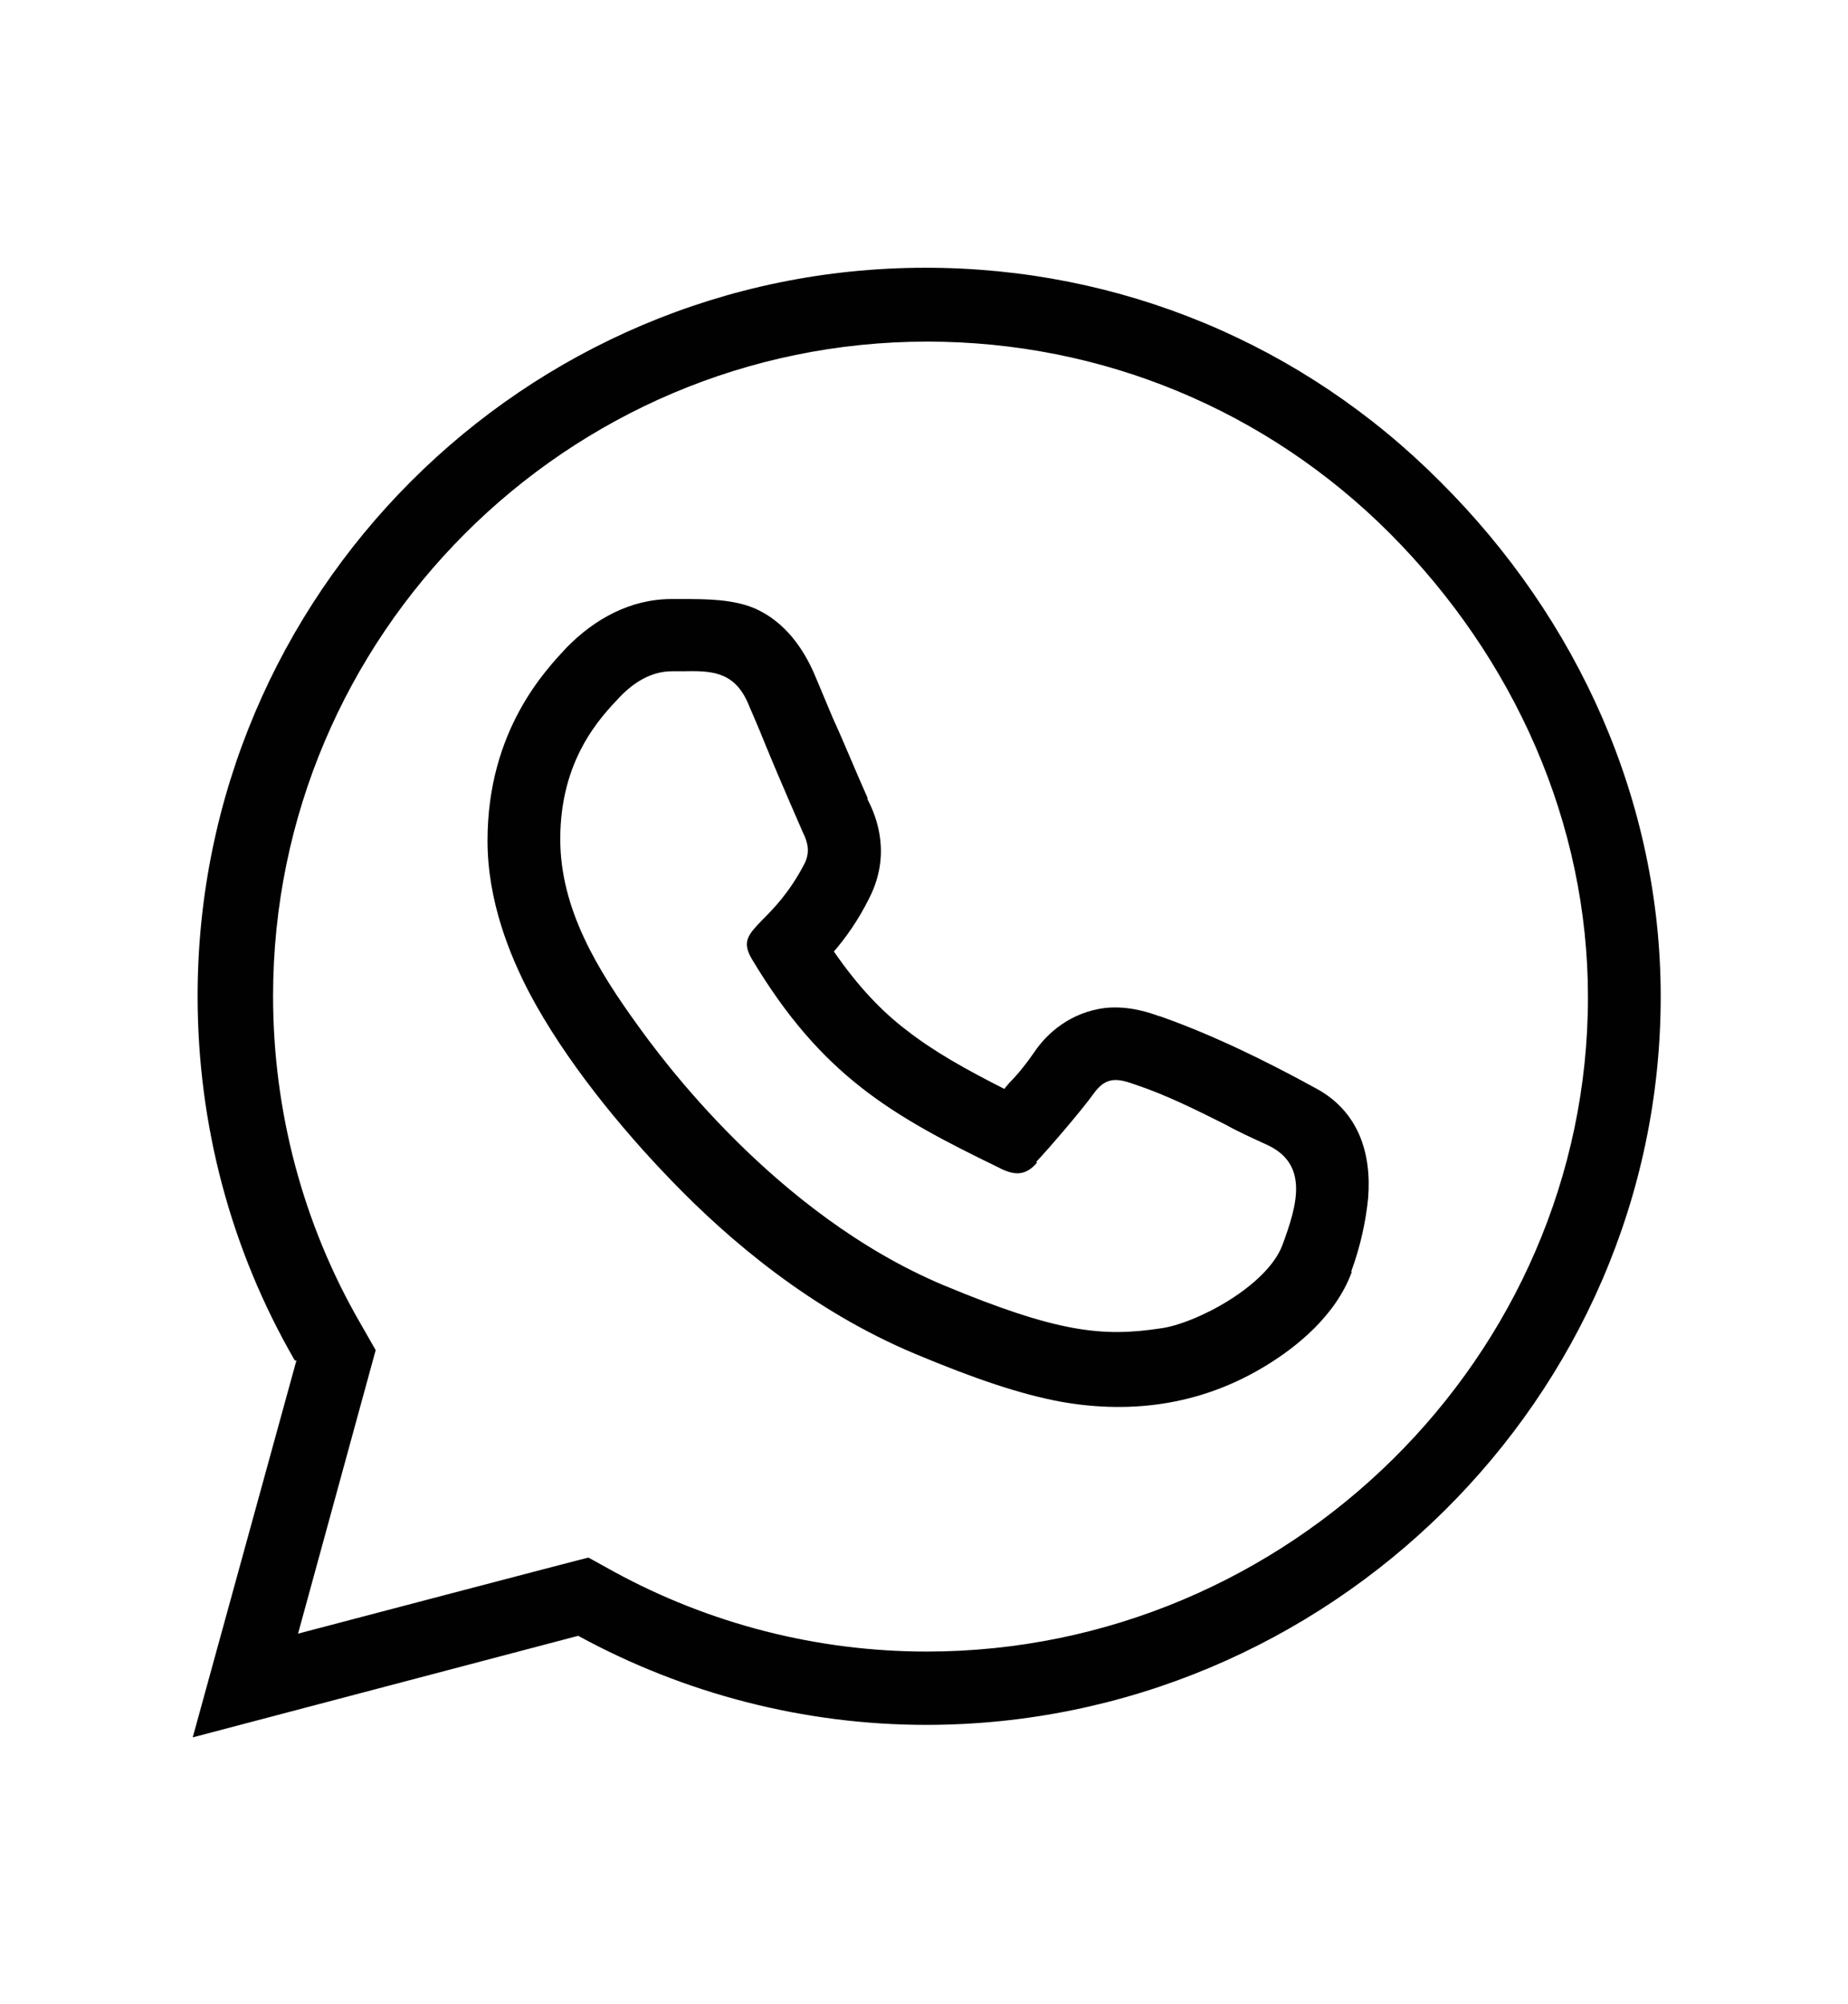 <?xml version="1.0" encoding="utf-8"?>
<!-- Generator: Adobe Illustrator 25.4.8, SVG Export Plug-In . SVG Version: 6.00 Build 0)  -->
<svg version="1.1" id="Layer_1" xmlns="http://www.w3.org/2000/svg" xmlns:xlink="http://www.w3.org/1999/xlink" x="0px" y="0px"
	 viewBox="0 0 340.4 369" style="enable-background:new 0 0 340.4 369;" xml:space="preserve">
<style type="text/css">
	.st0{fill-rule:evenodd;clip-rule:evenodd;fill:#010101;}
</style>
<path class="st0" d="M191,214.1c-1.9,2.2-3.9,2.6-7.2,0.8c-19.6-9.5-32.5-16.9-45.3-38.3c-1.9-3.2-0.7-4.5,1.9-7.2c2-2,5-5,7.8-10.4
	c1.1-2.2,0.5-4.1-0.3-5.7c-0.5-1.2-4.1-9.3-7-16.4c-1.2-3-2.4-5.7-3.2-7.6c-2.6-5.8-6.9-5.8-12-5.7h-1.9c-3.8,0-7,2-9.6,4.7
	c-3.5,3.7-11,11.4-11,26.2c0,12.9,6.9,24.1,14.2,34.2c4.1,5.7,25.2,34.8,56.3,47.9c21.1,8.8,29.4,9.6,40,8
	c6.4-0.8,19.6-7.7,22.5-15.3c2.7-7.3,5-14.9-2.8-18.5c-2.6-1.2-5.3-2.4-7.8-3.8c-5.4-2.7-10.8-5.4-16.5-7.3
	c-3.1-1.1-5.3-1.6-7.6,1.6c-2.3,3.2-8.5,10.4-10.6,12.6L191,214.1z M248.9,234.1c1.8-4.9,2.7-9.5,3.1-13.4
	c0.7-8.4-1.8-16.1-9.6-20.3c-9.1-5-19.1-9.9-28.8-13.3c0,0,0,0-0.1,0c-1.4-0.5-5.4-2-10-1.5c-6.2,0.8-10.6,4.5-13.1,8.3
	c-1.4,2-2.8,3.8-4.5,5.5c-0.3,0.4-0.7,0.8-0.9,1.1c-7.3-3.7-13-6.9-18-10.8c-4.6-3.5-8.9-8-13.4-14.5c2-2.3,4.5-5.7,6.6-10l0,0
	c3.9-7.8,1.4-14.6-0.4-18c0,0,0,0,0-0.3c-2.2-4.9-4.2-9.9-6.4-14.7l-3.4-8.1c-2-4.6-5.3-9.5-10.8-12c-4.1-1.8-9.1-1.8-13.7-1.8h-1.8
	c-7.6,0-14.2,3.7-19.3,8.9c-3.8,4.1-14.6,15.2-14.6,35.6c0,11.1,4.1,21.1,7.7,28c6.5,12.3,16.8,24.9,26.2,34.6
	c10.6,11,25.8,23.9,44.9,31.9c11,4.6,19.3,7.4,26.8,8.8c13.5,2.4,26.5,0.4,38.2-6.9c5-3.1,12.4-8.8,15.4-17L248.9,234.1z
	 M54.9,300.8l14.3-52.2l-2.8-4.9c-10.6-18.3-16.1-39.1-16.1-60.3c0-66.4,54.1-120.5,120.5-120.5c32.2,0,62.5,12.6,85.2,35.3
	c23,23.1,36.5,53.4,36.5,85.4c0,66.2-55.2,120.5-121.8,120.5l0,0c-20.2,0-40-5.1-57.6-14.7l-4.7-2.6
	C108.5,286.7,54.9,300.8,54.9,300.8z M54.6,250.5l-19.1,69.4l71-18.7c19.6,10.7,41.7,16.4,64.1,16.4l0,0
	c73.9,0,135.3-60.2,135.3-134.1c0-35.9-15.2-69.5-40.6-94.8c-25.3-25.4-59-39.4-94.8-39.4c-74,0-134.1,60.2-134.1,134.1
	c0,23.7,6.1,46.7,17.9,67.1L54.6,250.5z"/>
</svg>
